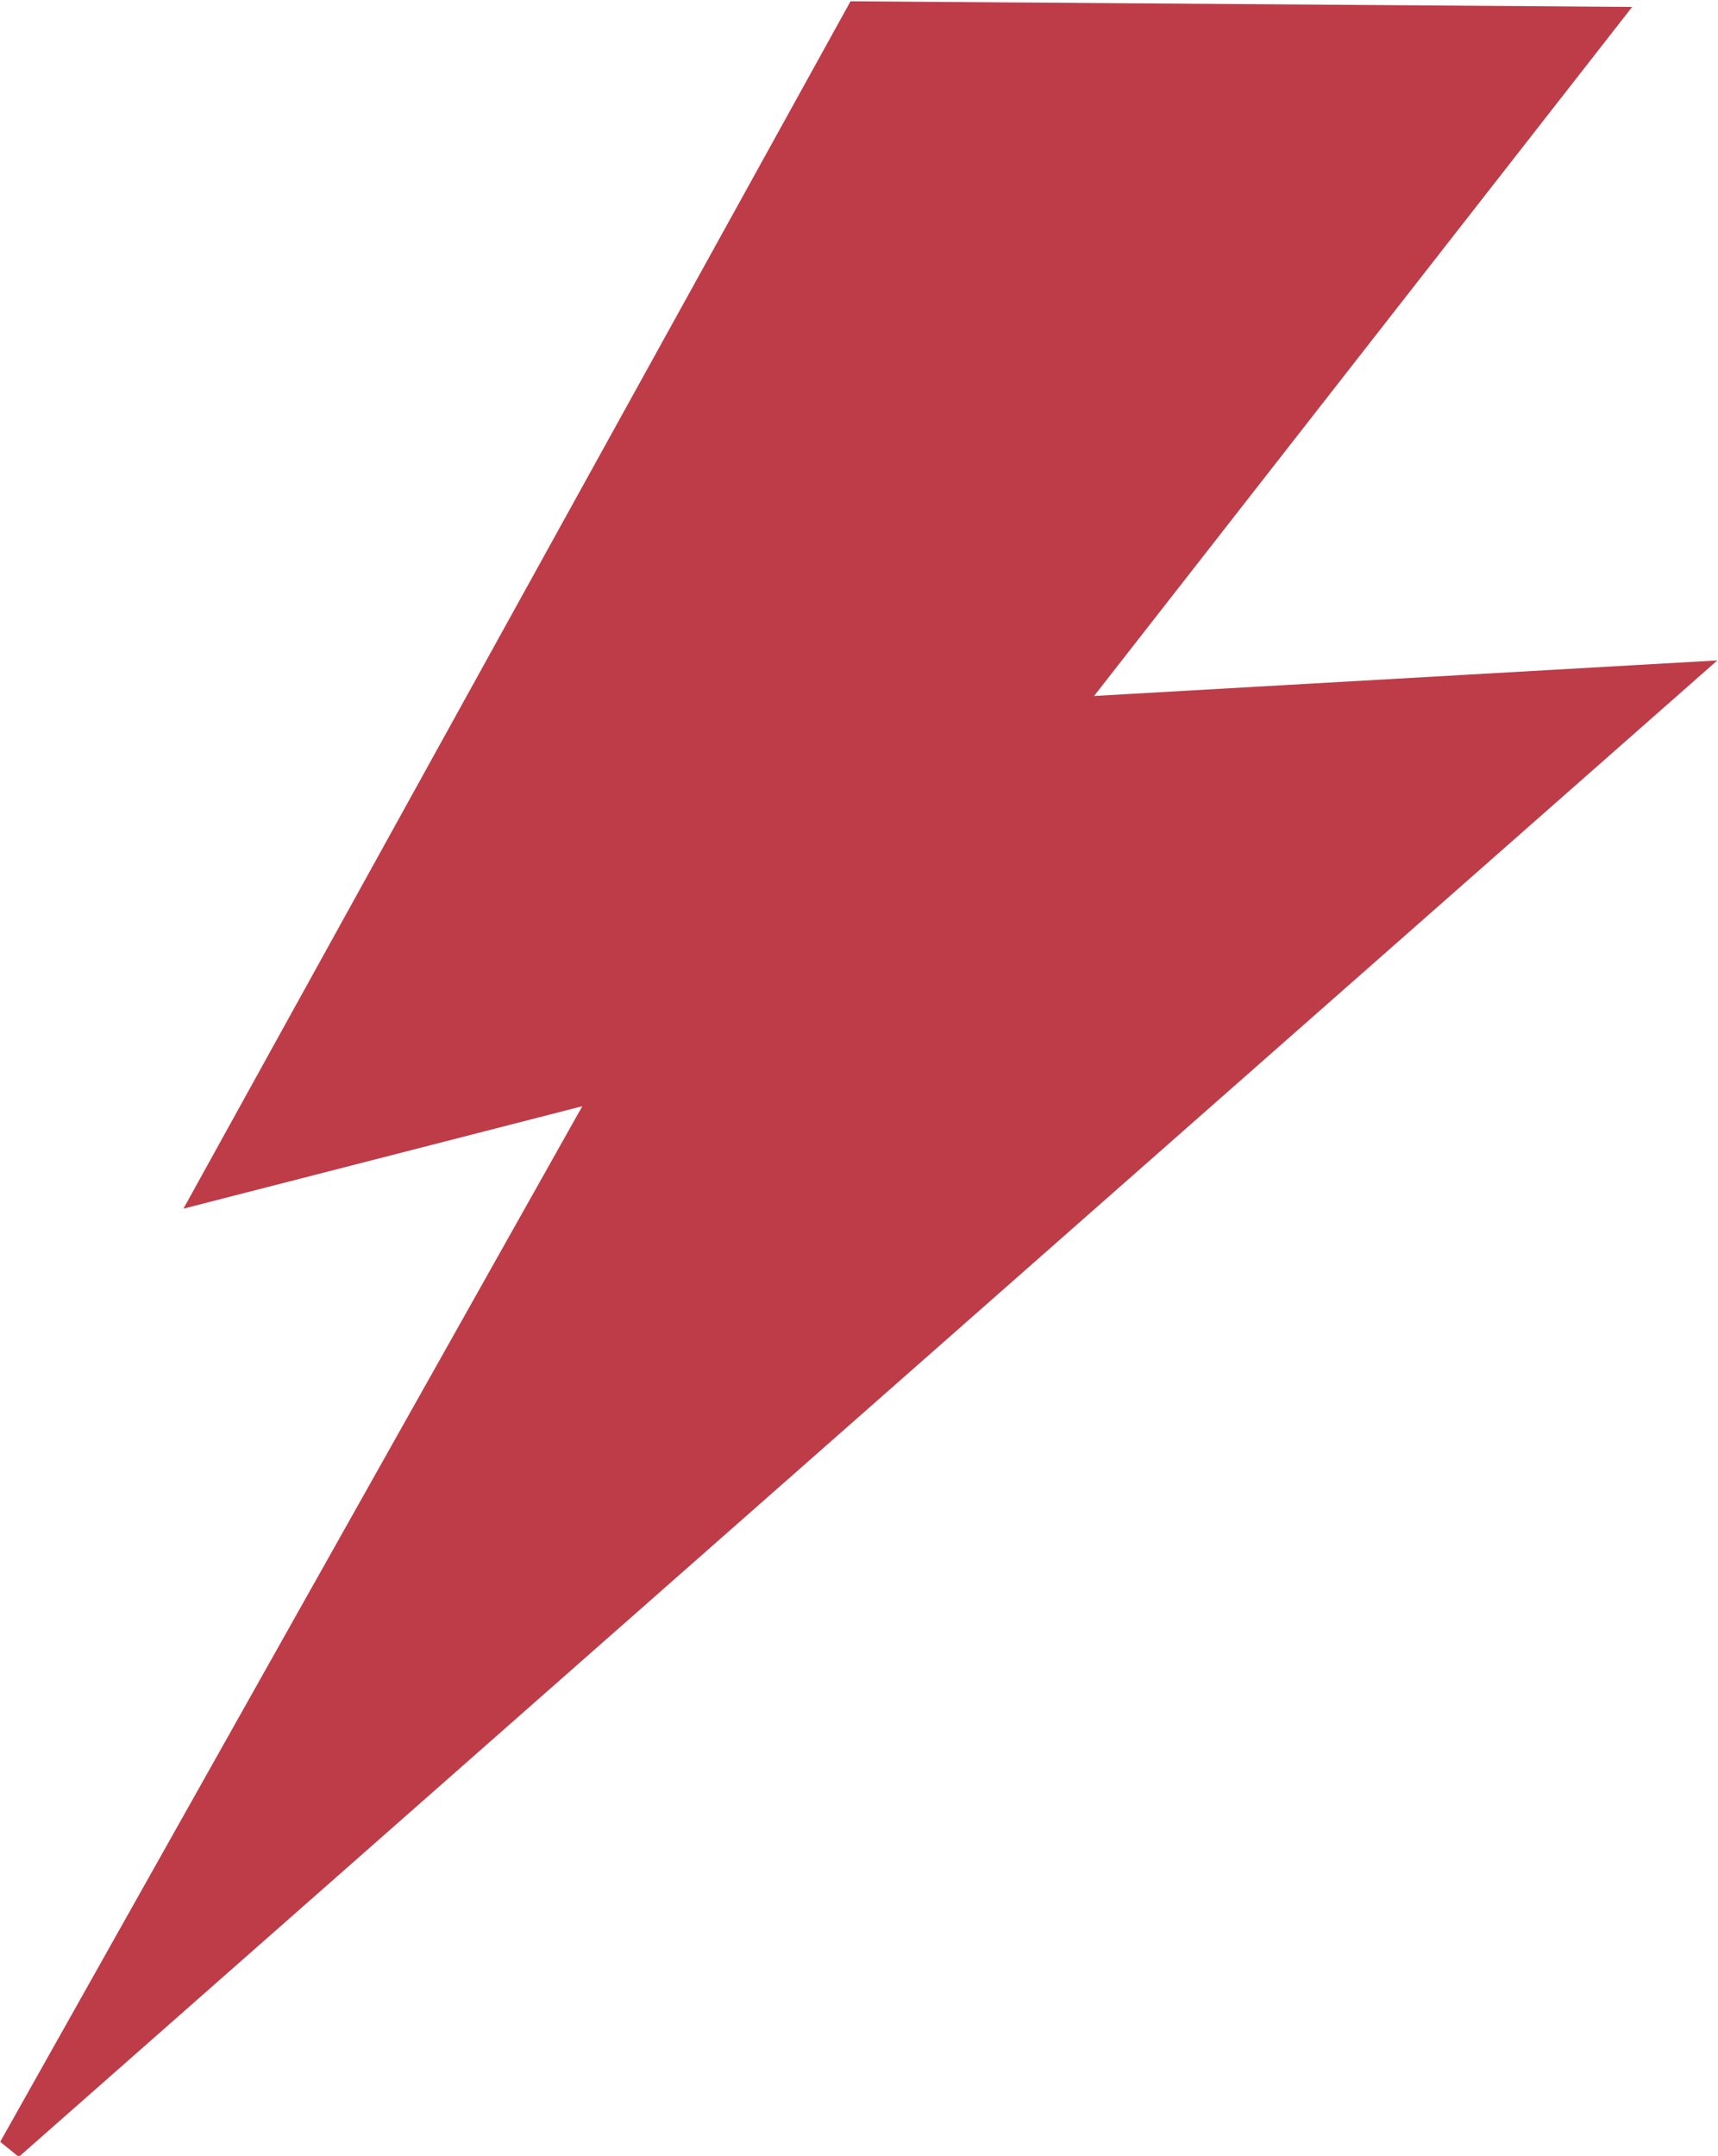 <svg xmlns="http://www.w3.org/2000/svg" width="63.7" height="79.9" viewBox="0 0 63.7 79.9"><path fill="#bd3c47" stroke="#bd3c47" stroke-width=".9" d="M31.8.5l27.8.2-20 25.6L62.4 25 .4 79.6l22.1-39.3-14.8 3.8z"/></svg>